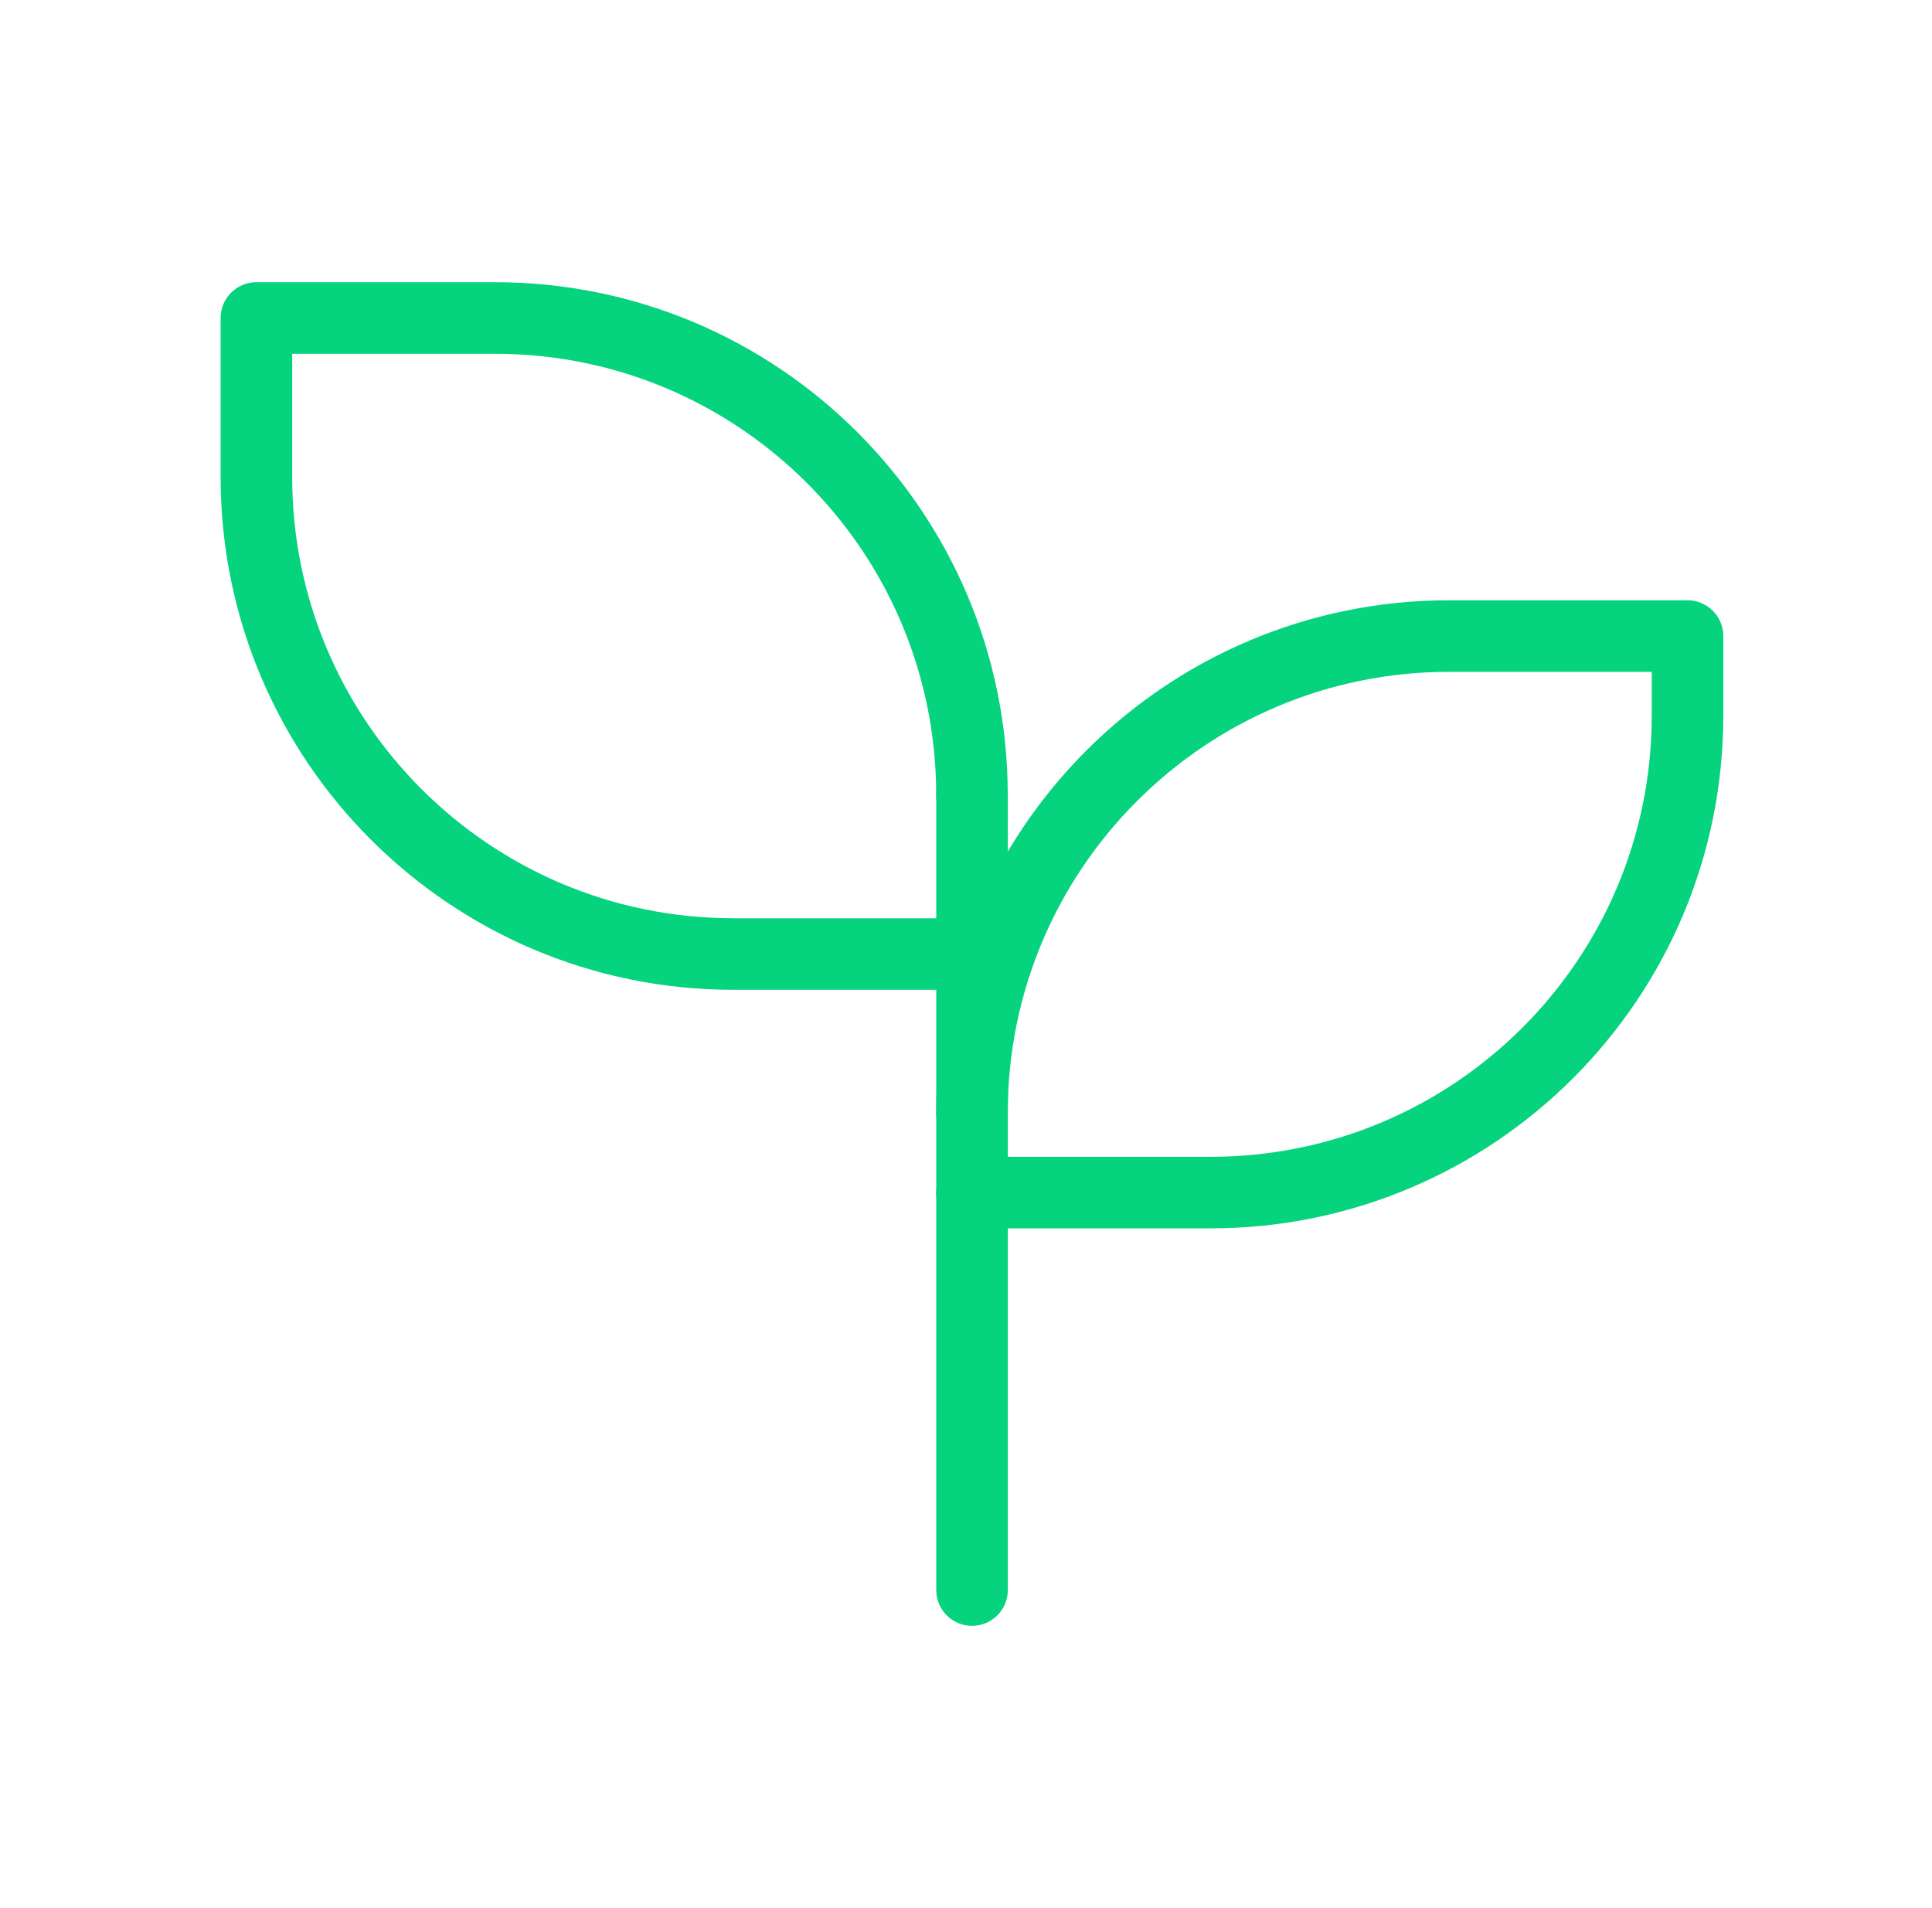 <svg width="81" height="80" viewBox="0 0 81 80" fill="none" xmlns="http://www.w3.org/2000/svg">
<g id="Group 5172507">
<path id="Path" d="M40.75 33.332C40.75 22.286 31.796 13.332 20.75 13.332H10.75V19.999C10.75 31.044 19.704 39.999 30.75 39.999H40.75" stroke="#05D37E" stroke-width="3" stroke-linecap="round" stroke-linejoin="round"/>
<path id="Path_2" d="M40.75 46.668C40.75 35.622 49.704 26.668 60.75 26.668H70.75V30.001C70.75 41.047 61.796 50.001 50.75 50.001H40.75" stroke="#05D37E" stroke-width="3" stroke-linecap="round" stroke-linejoin="round"/>
<path id="Path_3" d="M40.753 66.665V33.332" stroke="#05D37E" stroke-width="3" stroke-linecap="round" stroke-linejoin="round"/>
</g>
</svg>
